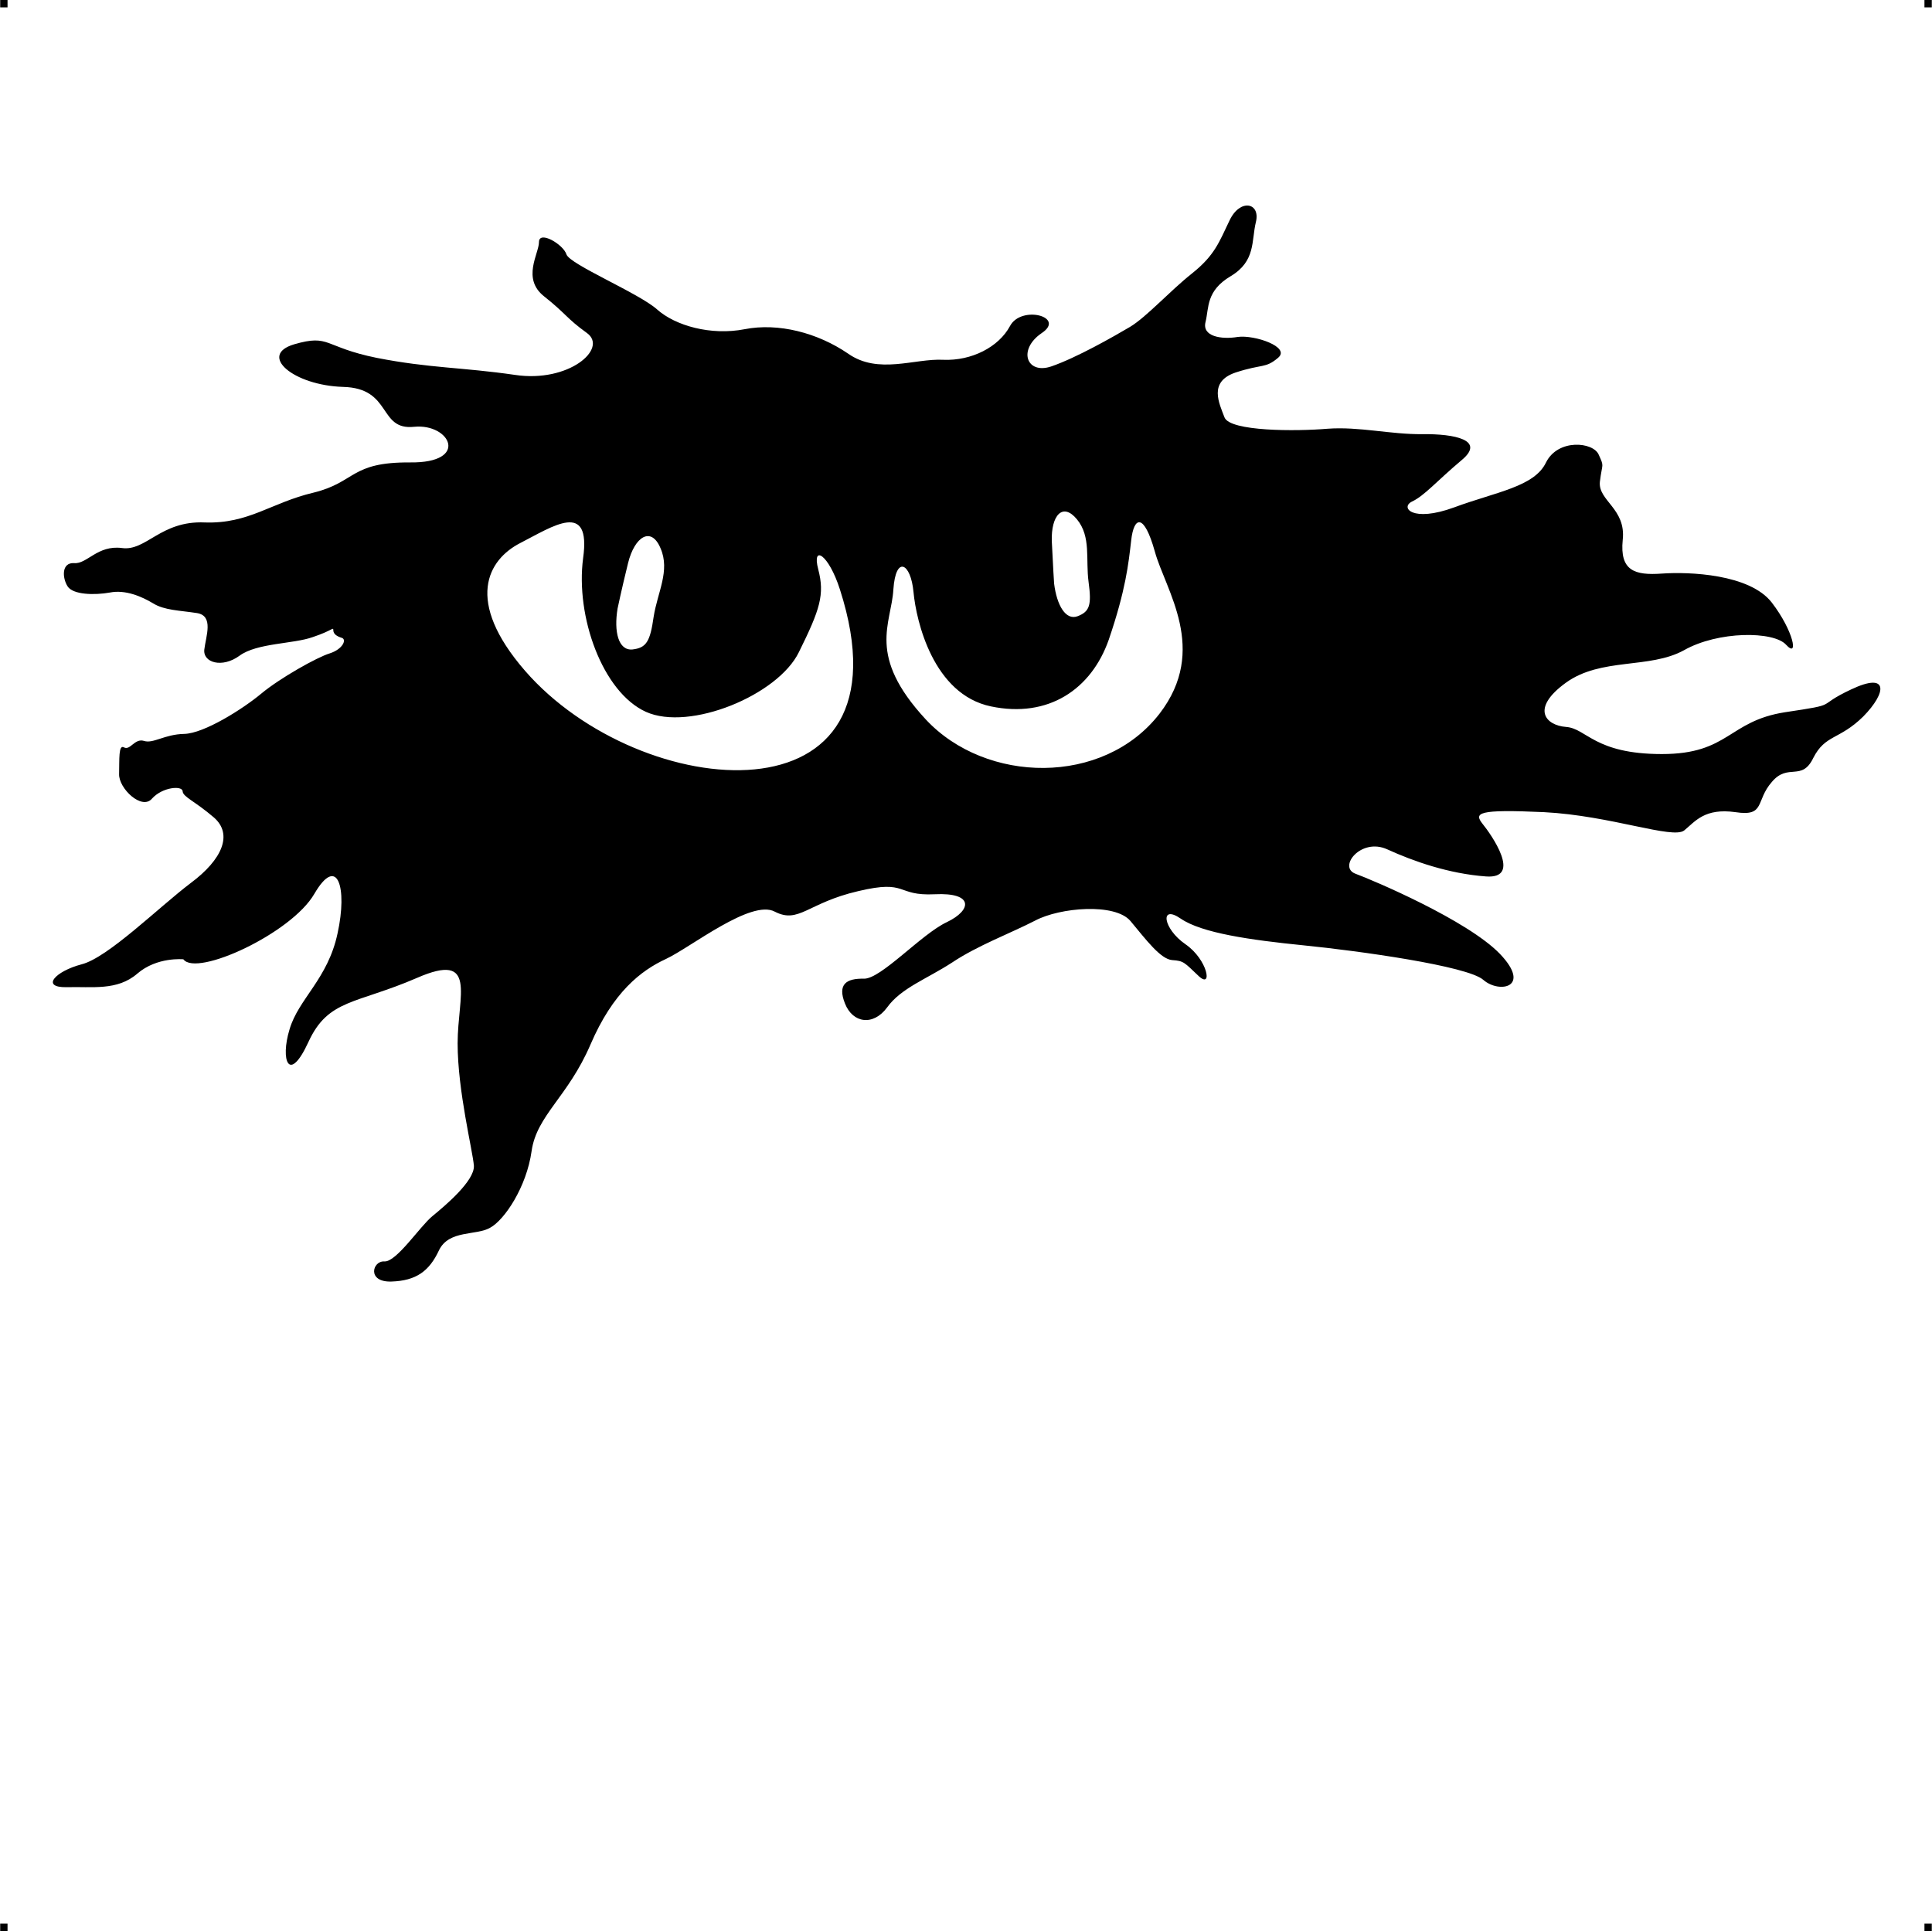 <?xml version="1.0" encoding="UTF-8"?> <!-- Creator: CorelDRAW X7 --> <?xml-stylesheet href="monstru-pleasca.css" type="text/css"?> <svg xmlns="http://www.w3.org/2000/svg" xmlns:xlink="http://www.w3.org/1999/xlink" xml:space="preserve" width="4.994in" height="4.993in" version="1.1" style="shape-rendering:geometricPrecision; text-rendering:geometricPrecision; image-rendering:optimizeQuality; fill-rule:evenodd; clip-rule:evenodd" viewBox="0 0 4987 4987"> <g id="Layer_x0020_1">  <g id="_823813376"> <rect class="fil0" width="18.947" height="19.054"></rect> <rect class="fil0" x="4968" width="18.947" height="19.054"></rect> <rect class="fil0" y="4967" width="18.947" height="19.054"></rect> <rect class="fil0" x="4968" y="4967" width="18.947" height="19.054"></rect> </g> <path class="fil1" d="M473 2477c0,0 -68,-7 -119,37 -52,45 -117,33 -183,35 -67,1 -29,-41 39,-59 68,-17 200,-148 282,-210 82,-61 109,-126 60,-169 -50,-43 -80,-53 -81,-68 -1,-15 -52,-11 -79,19 -26,31 -86,-26 -85,-63 1,-38 -2,-78 13,-69 16,8 27,-24 51,-17 24,8 53,-17 104,-18 51,-1 151,-64 199,-104 48,-40 144,-94 177,-104 34,-11 44,-36 31,-40 -13,-4 -22,-10 -22,-20 0,-9 -2,1 -53,18 -50,18 -144,15 -189,48 -45,33 -95,18 -91,-16 4,-34 25,-87 -19,-94 -45,-7 -84,-7 -113,-25 -30,-18 -72,-36 -112,-28 -39,7 -95,6 -109,-16 -14,-22 -16,-62 17,-60 33,3 60,-47 123,-39 63,9 100,-71 214,-66 114,4 171,-51 281,-77 110,-27 94,-79 249,-78 155,2 104,-101 11,-92 -94,10 -56,-100 -184,-103 -128,-4 -220,-82 -126,-110 93,-27 75,7 213,35 138,27 219,24 357,44 139,21 241,-68 186,-108 -54,-39 -53,-49 -111,-95 -58,-46 -13,-110 -13,-140 0,-31 63,6 71,32 9,26 187,100 234,142 47,42 139,68 226,51 87,-17 188,9 267,63 78,55 172,12 246,16 73,3 143,-33 172,-87 29,-55 145,-24 82,18 -63,43 -39,108 25,86 64,-22 159,-76 203,-102 43,-26 101,-91 160,-138 59,-47 70,-81 97,-137 27,-57 80,-46 68,4 -12,49 0,101 -65,140 -64,38 -56,81 -65,118 -10,38 41,46 83,39 43,-6 138,26 104,54 -33,28 -40,15 -110,38 -70,24 -42,79 -28,116 15,36 184,36 266,29 82,-6 163,15 245,14 82,-1 165,15 100,68 -64,54 -95,91 -127,106 -31,15 0,55 109,15 108,-40 207,-53 237,-116 31,-62 122,-53 136,-20 15,33 9,20 3,70 -5,49 68,69 59,150 -8,80 31,92 101,87 70,-5 227,1 284,75 56,73 70,145 37,109 -32,-36 -176,-36 -264,14 -89,49 -214,18 -305,84 -91,66 -53,110 1,114 53,4 73,70 247,70 174,0 171,-85 318,-108 147,-22 73,-13 171,-59 97,-46 92,8 31,70 -62,61 -98,46 -129,107 -30,62 -65,12 -107,62 -43,49 -16,90 -94,78 -79,-11 -103,23 -132,47 -29,24 -189,-38 -362,-47 -173,-8 -181,2 -159,30 22,27 104,143 9,136 -96,-7 -187,-39 -255,-70 -68,-31 -128,46 -82,63 46,17 289,120 373,207 83,87 -2,103 -43,67 -41,-36 -323,-75 -463,-89 -140,-14 -264,-32 -318,-69 -55,-38 -46,26 12,66 58,40 71,117 34,82 -37,-35 -38,-39 -68,-41 -30,-2 -68,-53 -108,-101 -40,-47 -182,-35 -246,-1 -64,33 -148,64 -214,108 -66,43 -132,66 -168,116 -36,49 -89,41 -109,-10 -20,-50 4,-65 49,-64 44,1 148,-115 214,-146 65,-31 70,-77 -31,-72 -102,5 -68,-39 -198,-8 -130,30 -153,85 -215,53 -61,-33 -217,92 -281,122 -65,30 -137,86 -195,221 -58,135 -139,183 -152,275 -13,93 -70,178 -107,198 -36,21 -106,5 -132,58 -25,54 -59,79 -123,81 -64,2 -49,-54 -18,-52 31,2 92,-91 124,-117 33,-27 109,-91 107,-130 -3,-39 -42,-193 -42,-316 0,-123 53,-238 -105,-169 -157,68 -229,54 -280,165 -51,111 -73,46 -49,-32 23,-79 99,-130 124,-248 26,-118 0,-205 -60,-102 -59,102 -304,215 -338,169zm1917 -619c-154,-166 -89,-247 -84,-336 6,-89 45,-69 52,7 7,75 51,264 200,295 148,31 259,-44 304,-172 44,-129 51,-196 58,-257 7,-62 33,-71 61,29 27,99 140,253 12,419 -145,187 -448,181 -603,15zm-796 -287c0,0 10,-48 27,-117 17,-69 60,-96 84,-38 25,58 -8,113 -18,177 -9,64 -19,80 -55,84 -36,3 -48,-46 -38,-106zm1127 -64c0,0 -3,-45 -6,-110 -2,-66 28,-101 65,-56 37,45 22,103 30,162 8,59 3,76 -28,88 -31,12 -54,-28 -61,-84zm-1366 225c-157,-181 -96,-287 -12,-330 84,-43 183,-111 162,39 -20,151 50,346 162,397 113,51 341,-43 395,-154 55,-111 67,-149 50,-214 -17,-65 27,-39 56,52 198,616 -515,553 -813,210z"></path> </g> </svg> 